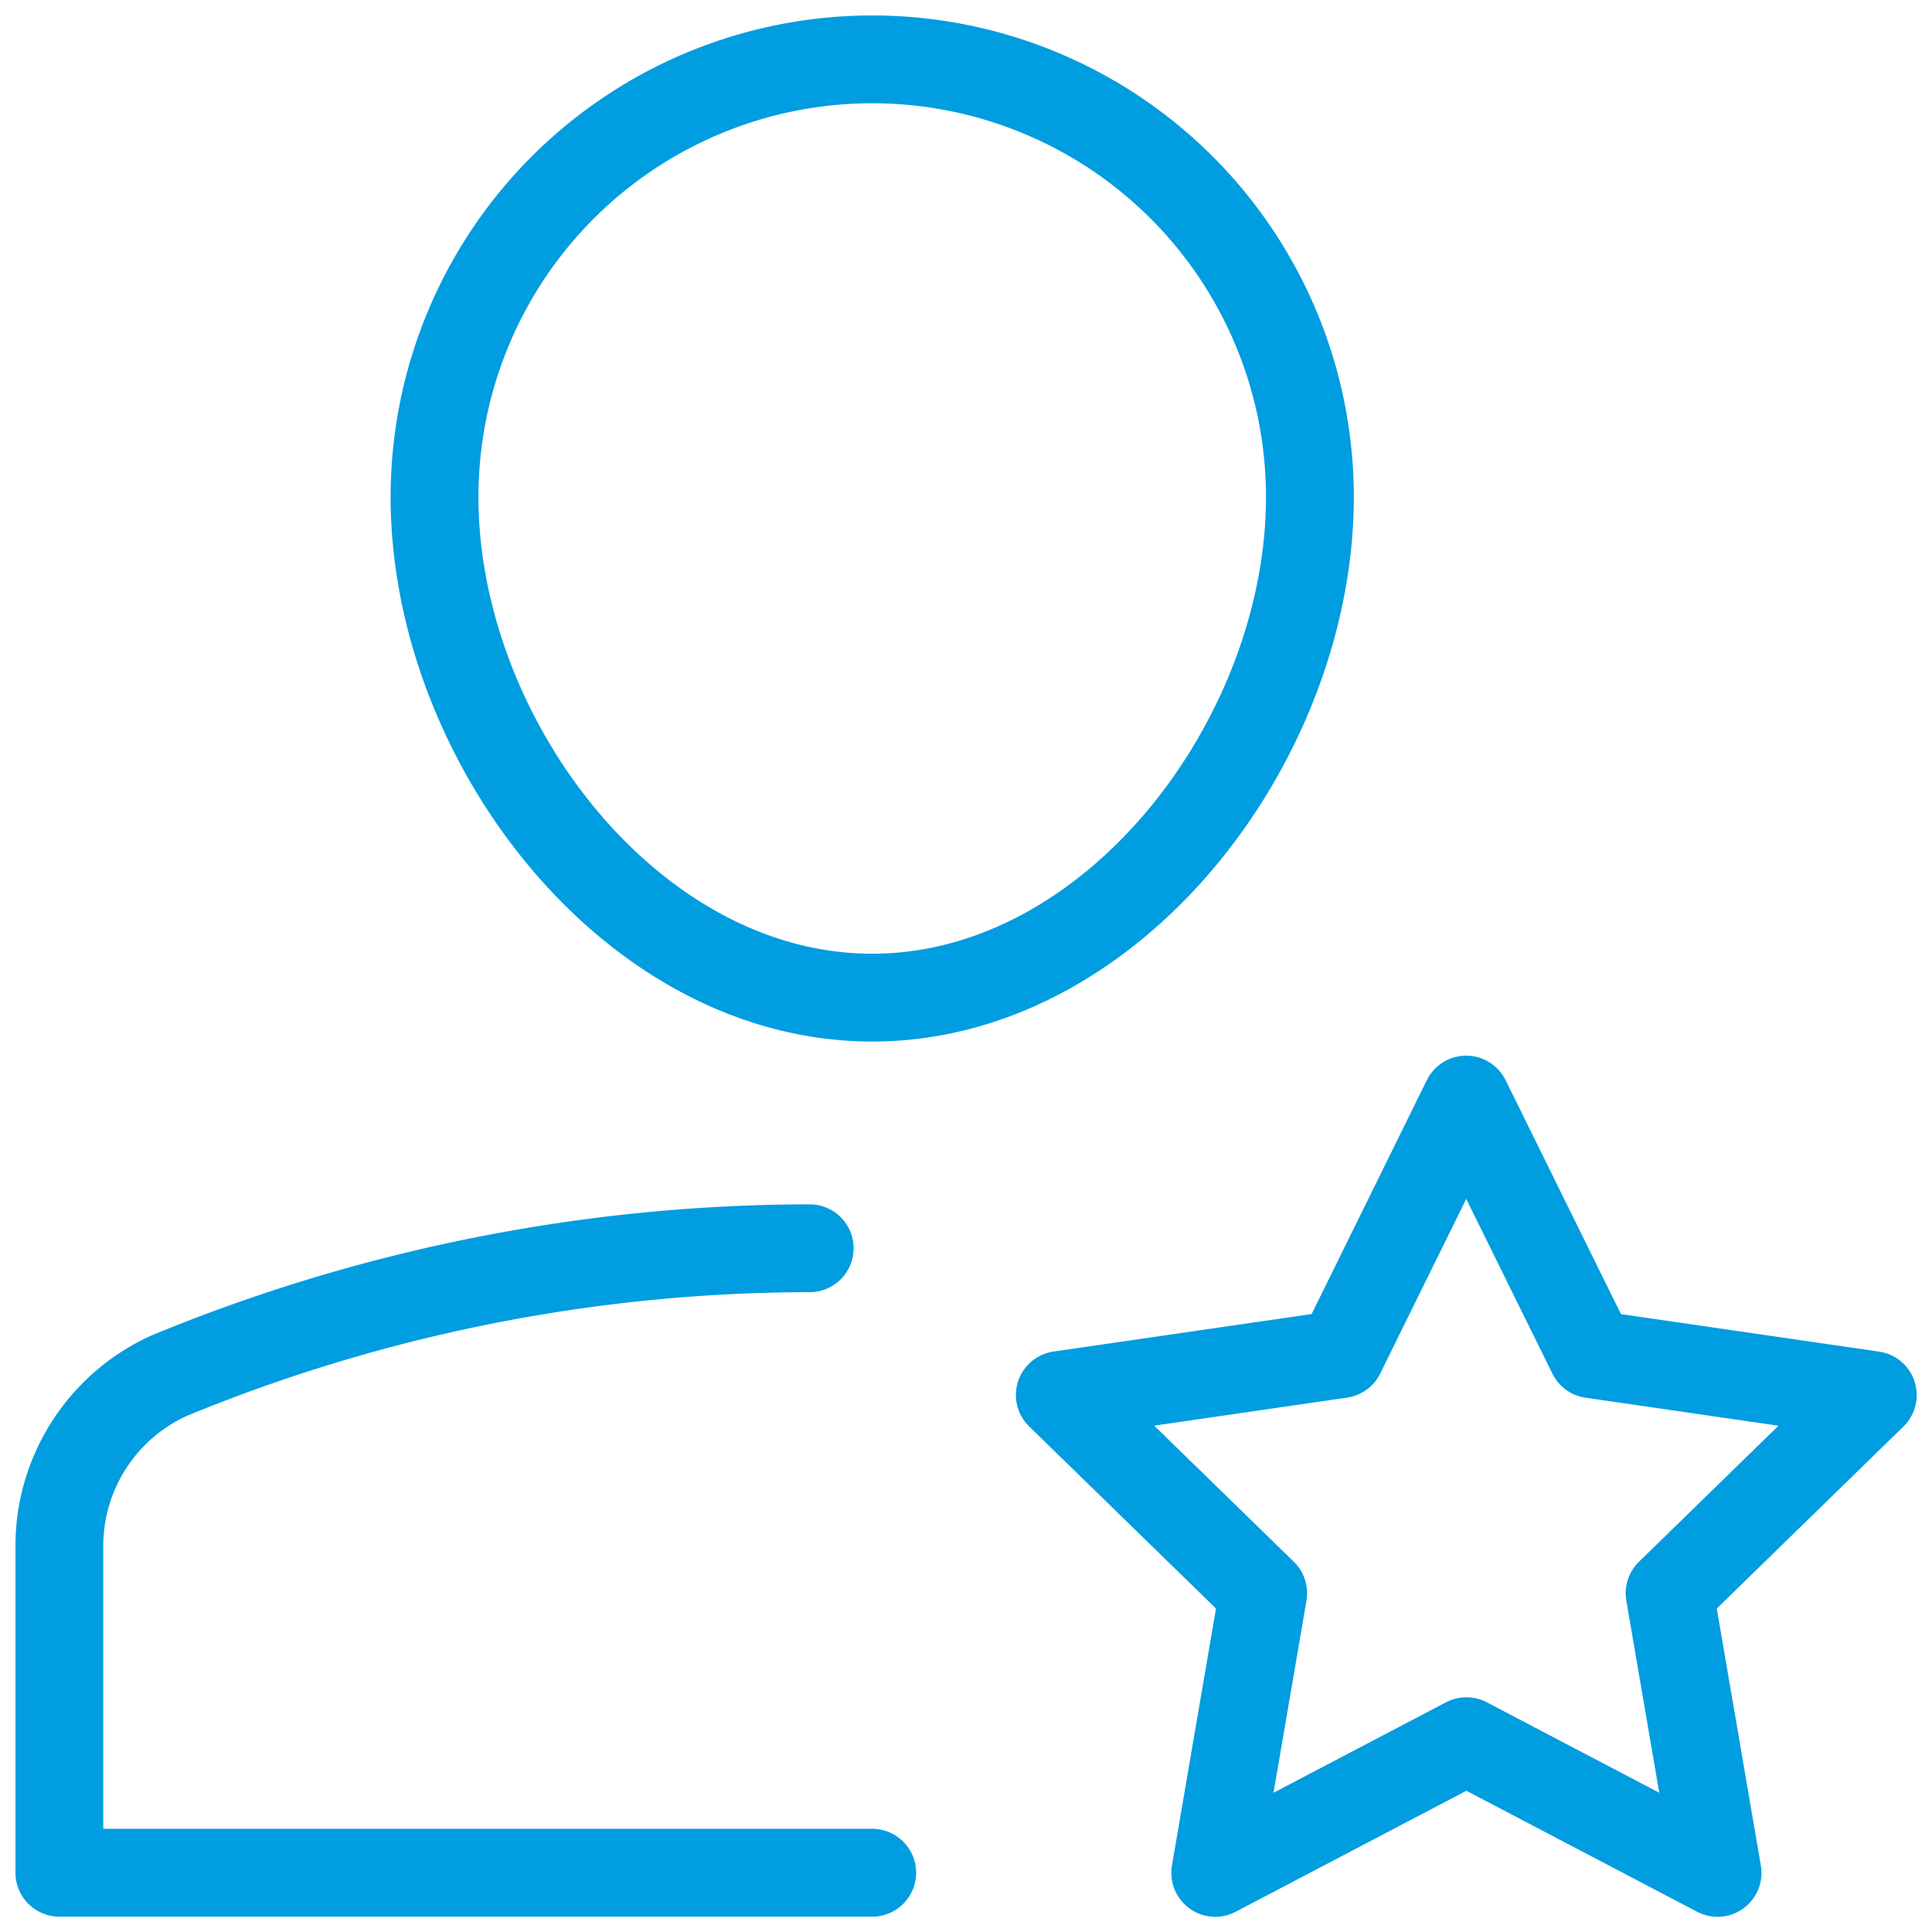 <svg xmlns="http://www.w3.org/2000/svg" xmlns:xlink="http://www.w3.org/1999/xlink" width="22" height="22" viewBox="0 0 22 22">
  <defs>
    <clipPath id="clip-Mercer-Mettl-Personality-Profiler">
      <rect width="22" height="22"/>
    </clipPath>
  </defs>
  <g id="Mercer-Mettl-Personality-Profiler" clip-path="url(#clip-Mercer-Mettl-Personality-Profiler)">
    <g id="a-star" transform="translate(-0.324 -0.324)">
      <path id="Path_6156" data-name="Path 6156" d="M9.544,14.538a19.183,19.183,0,0,0-7.282,1.446A2.128,2.128,0,0,0,1,17.934v3.715h9.256M5.272,5.984a4.984,4.984,0,1,1,9.968,0c0,2.753-2.231,5.7-4.984,5.7S5.272,8.737,5.272,5.984Z" transform="translate(0 0)" fill="none" stroke="#009de0" stroke-linecap="round" stroke-linejoin="round" stroke-miterlimit="10" stroke-width="1"/>
      <path id="Path_6157" data-name="Path 6157" d="M21.628,17.636l1.43,2.9,3.2.465-2.314,2.256.546,3.185-2.86-1.5-2.86,1.5.546-3.185L17,21l3.2-.465Z" transform="translate(-4.608 -4.791)" fill="none" stroke="#009de0" stroke-linecap="round" stroke-linejoin="round" stroke-miterlimit="10" stroke-width="1"/>
    </g>
  </g>
</svg>
